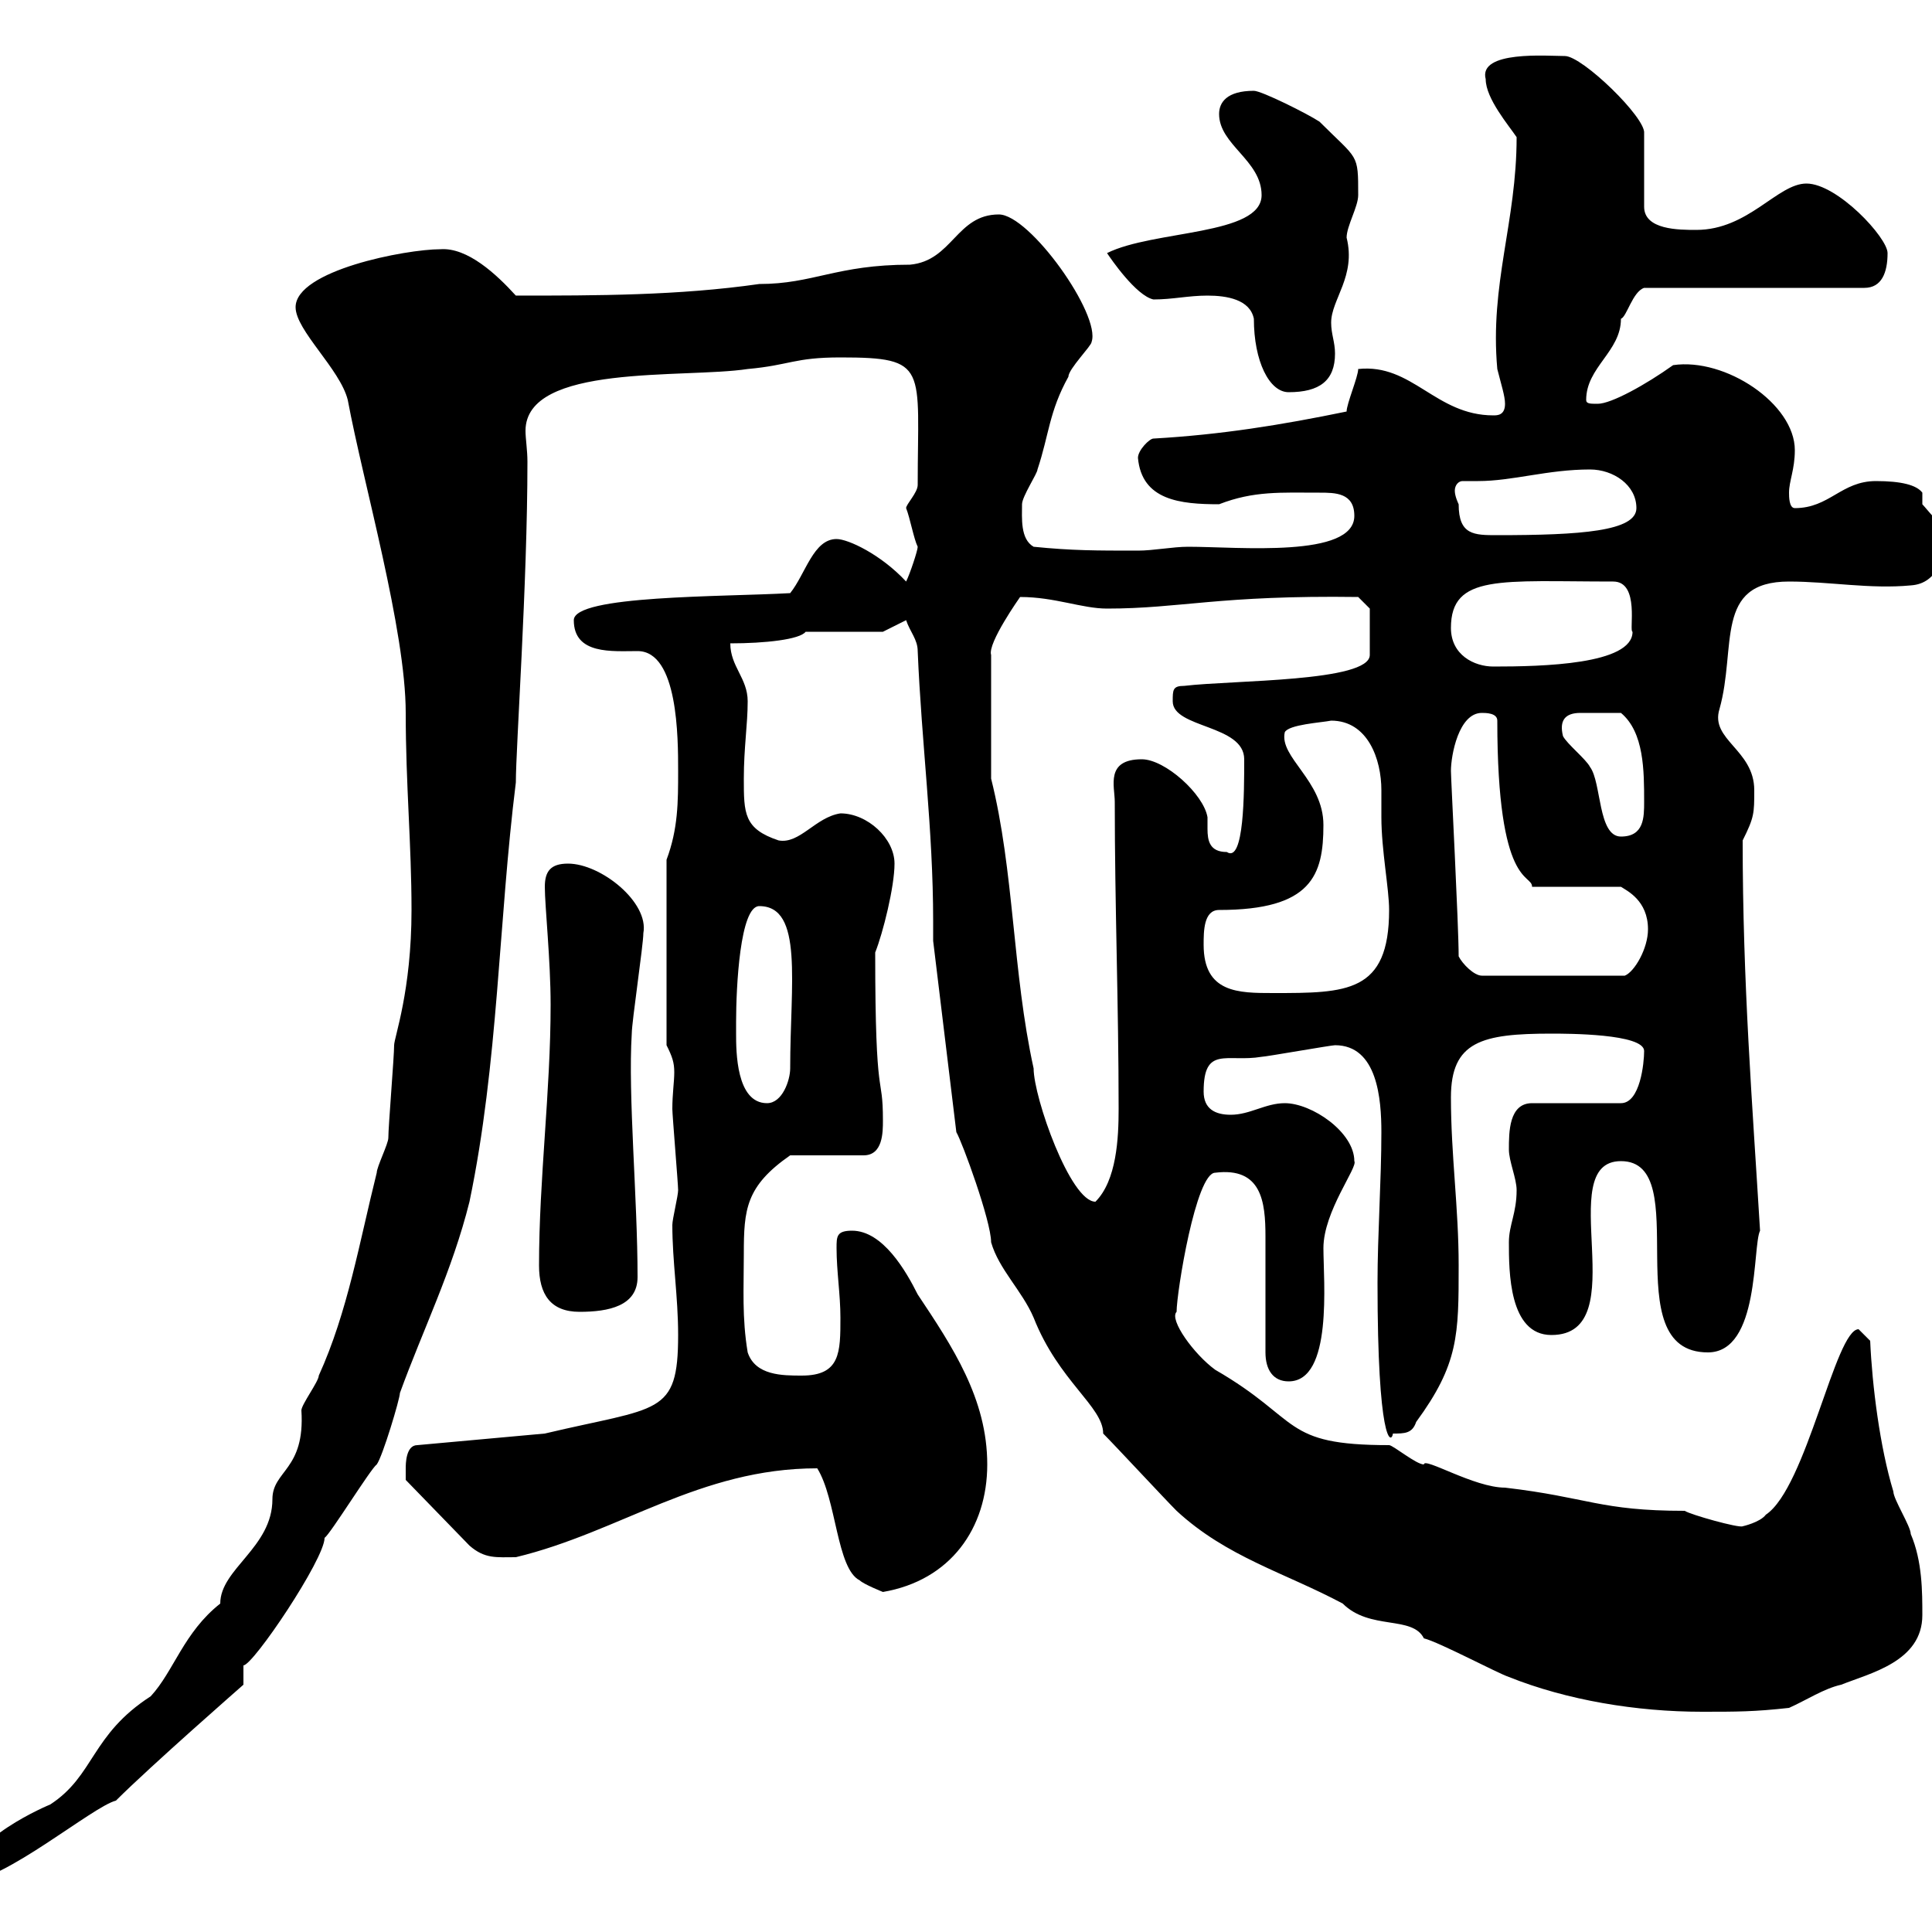 <svg xmlns="http://www.w3.org/2000/svg" xmlns:xlink="http://www.w3.org/1999/xlink" width="300" height="300"><path d="M63.90 141.30C63.90 153.90 61.20 161.10 61.20 162.30C61.20 164.10 60.30 174.90 60.30 176.70C60.30 177.60 58.50 181.20 58.50 182.10C55.80 192.90 54 203.70 49.50 213.60C49.50 214.50 46.80 218.10 46.80 219C47.40 228.30 42.30 228.30 42.30 232.80C42.30 240.30 34.20 243.60 34.20 249C28.50 253.50 27 259.50 23.40 263.40C14.10 269.40 14.70 275.70 7.80 280.20C7.80 280.20-5.40 285.60-5.40 292.20C0.60 292.20 14.40 280.50 18 279.60C23.40 274.20 37.80 261.60 37.80 261.60L37.80 258.60C39.30 258.60 50.40 242.10 50.40 238.80C51.30 238.20 57.60 228 58.50 227.40C59.40 226.20 62.10 217.20 62.10 216.30C65.70 206.40 70.20 197.40 72.90 186.60C77.40 165 77.40 143.10 80.10 121.50C80.10 116.10 81.90 90.60 81.90 71.70C81.90 69.90 81.60 68.10 81.60 66.90C81.60 56.40 106.20 58.80 116.10 57.30C122.70 56.70 123.30 55.50 130.50 55.50C144.30 55.50 142.50 57 142.50 75.30C142.50 76.50 140.70 78.30 140.70 78.90C141.30 80.40 141.90 83.70 142.50 84.90C142.50 85.50 141.30 89.10 140.70 90.30C136.80 86.10 131.70 83.70 129.90 83.70C126.30 83.70 125.10 89.10 122.70 92.10C112.20 92.70 89.10 92.40 89.10 96.30C89.10 101.70 95.10 101.10 99 101.10C105.30 101.10 105.30 114.60 105.30 119.70C105.30 124.50 105.30 128.70 103.50 133.50L103.50 162.30C104.40 164.10 104.70 165 104.70 166.50C104.70 168 104.40 169.80 104.40 172.20C104.40 173.10 105.30 183.90 105.30 184.80C105.30 185.70 104.40 189.30 104.40 190.20C104.40 195.90 105.30 201.30 105.30 207.30C105.30 219.90 102.30 218.40 84.60 222.60L64.80 224.40C63 224.40 63 227.40 63 228C63 229.20 63 229.80 63 229.80L72.90 240C75.30 242.10 77.10 241.80 80.10 241.80C96.30 237.90 108.60 228 126.90 228C129.90 232.80 129.90 243.60 133.50 245.40C134.10 246 137.10 247.20 137.10 247.20C147.60 245.40 153.30 237.30 153.30 227.40C153.30 217.20 147.90 209.10 142.50 201C140.70 197.40 137.10 191.10 132.30 191.10C129.90 191.10 129.90 192 129.90 193.80C129.90 197.40 130.50 201 130.50 204.60C130.50 210 130.50 213.60 124.50 213.60C121.50 213.60 117.30 213.60 116.10 210C115.20 204.60 115.50 200.10 115.50 194.70C115.50 187.80 115.80 184.20 122.70 179.40L134.10 179.40C137.10 179.40 137.10 175.80 137.10 174C137.10 166.20 135.90 172.20 135.90 147.90C137.10 144.90 138.90 137.70 138.90 134.10C138.90 130.20 134.70 126.30 130.50 126.30C126.60 126.90 124.20 131.10 120.90 130.50C115.50 128.70 115.50 126.30 115.50 120.90C115.50 116.10 116.10 112.50 116.10 108.90C116.10 105.30 113.40 103.50 113.40 99.90C118.80 99.90 124.20 99.30 125.10 98.10C126.90 98.10 135.30 98.10 137.10 98.10L140.70 96.30C141.30 98.10 142.50 99.30 142.50 101.10C143.10 115.50 144.90 128.70 144.90 143.10L144.90 146.10L148.50 175.80C149.40 177.30 153.90 189.60 153.90 192.90C155.10 197.10 158.70 200.40 160.50 204.60C164.40 214.50 171.30 218.40 171.30 222.60C173.10 224.40 180.90 232.80 182.70 234.60C190.50 241.80 199.50 244.20 208.50 249C212.70 253.20 219.30 250.80 221.10 254.40C223.50 255 232.50 259.80 234.30 260.40C243.30 264 254.10 265.80 264.30 265.80C269.70 265.80 272.40 265.80 277.80 265.20C280.50 264 283.20 262.20 285.90 261.60C290.40 259.80 298.50 258 298.50 250.80C298.50 247.20 298.50 242.40 296.70 238.20C296.70 237 294 232.80 294 231.60C291.90 224.70 290.70 215.10 290.40 208.20C290.40 208.20 288.60 206.40 288.60 206.40C285 206.40 280.50 231 274.20 235.20C273.30 236.40 270.60 237 270.60 237C270 237.30 262.50 235.20 261.60 234.60C248.40 234.60 246.60 232.50 233.70 231C228.90 231 221.10 226.20 221.10 227.40C219.90 227.40 216.30 224.40 215.70 224.40C198.90 224.40 202.20 220.50 188.70 212.70C185.40 210.30 181.50 204.90 182.70 203.70C182.70 200.70 185.70 182.10 188.70 182.10C195.90 181.20 196.50 186.60 196.50 192C196.50 192 196.50 200.70 196.50 210C196.50 212.70 197.70 214.50 200.10 214.50C207 214.50 205.50 198.90 205.50 193.80C205.50 188.10 210.90 181.20 210.30 180.30C210.30 175.80 203.70 171.30 199.50 171.30C196.50 171.30 194.10 173.10 191.10 173.10C188.70 173.10 186.90 172.20 186.90 169.50C186.90 162.30 190.50 165 195.90 164.10C196.50 164.10 206.70 162.30 207.30 162.30C213.90 162.30 214.50 170.70 214.50 175.80C214.50 183.30 213.90 191.70 213.90 199.20C213.90 223.80 216 224.40 216.30 222.60C218.10 222.60 219.30 222.60 219.90 220.80C226.50 211.80 226.50 207.30 226.50 196.50C226.50 187.50 225.30 179.40 225.30 170.40C225.30 161.70 230.10 160.50 240.90 160.50C243.30 160.50 255.30 160.50 255.30 163.20C255.30 165 254.70 171.30 251.70 171.30L237.90 171.30C234.30 171.30 234.30 175.80 234.30 178.50C234.30 180.30 235.50 183 235.50 184.80C235.50 188.40 234.30 190.20 234.30 192.90C234.30 197.40 234.30 207.30 240.90 207.30C254.10 207.30 240.90 180.30 251.70 180.30C263.40 180.30 250.50 210 265.20 210C273.30 210 272.10 193.50 273.30 191.10C272.10 171.30 270.60 152.70 270.60 130.50C272.40 126.90 272.40 126.30 272.40 122.70C272.40 116.40 265.50 114.90 267 110.10C269.70 100.50 266.10 90.30 277.80 90.30C284.10 90.30 290.40 91.50 296.70 90.90C301.20 90.60 301.20 86.10 304.80 83.70C303.30 84.30 299.10 78.90 298.50 78.30L298.50 76.50C297.60 75.30 295.20 74.70 291.30 74.70C285.90 74.70 284.10 78.90 278.70 78.90C277.80 78.90 277.80 77.10 277.80 76.50C277.80 74.70 278.70 72.90 278.70 69.90C278.70 62.70 267.90 55.50 259.80 56.70C255.60 59.70 250.20 62.70 248.10 62.70C246.90 62.70 246.30 62.70 246.30 62.10C246.30 57 251.70 54.60 251.70 49.50C252.60 49.20 253.50 45.30 255.30 44.70L289.50 44.70C292.20 44.70 293.10 42.30 293.10 39.30C293.10 36.90 285.30 28.50 280.50 28.50C276 28.50 271.50 35.70 263.40 35.70C260.70 35.70 255.30 35.70 255.30 32.10L255.30 20.70C255.60 18.30 245.70 8.70 243 8.70C240.30 8.70 229.50 7.80 230.70 12.30C230.70 15.30 234.30 19.50 235.50 21.30C235.50 34.50 231.30 44.10 232.50 57.30C233.10 59.70 233.70 61.50 233.70 62.70C233.70 64.50 232.50 64.50 231.90 64.50C222.90 64.50 219.30 56.40 210.90 57.30C210.90 58.50 209.10 62.70 209.10 63.90C198.90 66 189.60 67.50 179.10 68.10C178.50 68.10 176.70 69.90 176.70 71.10C177.30 77.70 183.30 78.30 189.30 78.30C194.70 76.20 198.90 76.50 204.90 76.50C207.30 76.50 210.30 76.50 210.30 80.10C210.30 86.70 192.30 84.90 184.50 84.90C182.10 84.90 179.10 85.50 176.70 85.50C170.10 85.50 166.50 85.50 160.50 84.90C158.40 83.70 158.70 80.40 158.70 78.30C158.70 77.10 161.10 73.50 161.10 72.90C162.90 67.50 162.90 63.90 165.90 58.50C165.90 57.30 169.50 53.70 169.50 53.10C171 48.90 159.90 33.30 155.10 33.30C148.50 33.30 147.90 40.50 141.30 41.10C129.90 41.10 126.30 44.10 117.90 44.10C105.30 45.90 92.70 45.90 80.10 45.90C77.10 42.60 72.60 38.40 68.40 38.70C63 38.70 45.90 42 45.90 47.70C45.90 51.30 52.80 57.30 54 62.10C56.40 75 63 97.80 63 110.70C63 121.80 63.90 131.10 63.90 141.30ZM83.70 196.50C83.70 201 85.50 203.70 90 203.70C94.50 203.70 99 202.80 99 198.30C99 186 97.50 170.10 98.10 160.50C98.10 158.70 99.90 146.70 99.90 144.90C100.80 140.10 93.30 134.10 88.20 134.10C85.50 134.10 84.60 135.30 84.60 137.70C84.60 140.70 85.50 149.10 85.50 156C85.50 169.50 83.70 183 83.70 196.50ZM153.90 120.90L153.90 101.70C153.30 99.90 158.40 92.70 158.40 92.70C163.80 92.70 168 94.50 171.90 94.50C183.30 94.50 189.30 92.40 210.90 92.70L212.70 94.50L212.70 101.70C212.70 105.90 191.40 105.60 183.90 106.50C182.10 106.50 182.10 107.10 182.10 108.90C182.10 113.10 193.20 112.50 193.20 117.90C193.20 123 193.20 134.10 190.50 132.30C187.80 132.30 187.50 130.50 187.50 128.70C187.50 128.10 187.50 127.50 187.50 126.90C186.90 123.30 180.90 117.90 177.30 117.90C171.60 117.90 173.10 122.10 173.10 124.50C173.10 140.70 173.70 156 173.70 172.20C173.70 176.70 173.40 183.30 170.10 186.60C166.20 186.60 160.50 170.40 160.50 165.90C157.20 150.90 157.50 135.30 153.90 120.90ZM114.30 160.50C114.30 160.50 114.30 158.70 114.30 158.70C114.30 153.30 114.90 140.70 117.90 140.70C124.80 140.70 122.70 152.70 122.70 165.90C122.70 167.70 121.50 171.30 119.10 171.30C114.30 171.30 114.30 163.20 114.30 160.50ZM186.90 146.70C186.90 144.60 186.90 141.30 189.30 141.30C203.70 141.30 205.50 135.90 205.50 128.10C205.50 121.20 198.60 117.60 199.50 113.70C200.10 112.50 205.20 112.20 206.70 111.90C212.40 111.90 214.50 117.90 214.50 122.70C214.50 124.50 214.50 125.70 214.50 126.90C214.50 132 215.70 138 215.70 141.30C215.70 154.20 209.10 154.20 197.70 154.20C192.30 154.20 186.90 154.20 186.90 146.70ZM226.50 148.50C226.50 143.70 225.30 120.90 225.30 119.70C225.30 117.30 226.50 110.70 230.10 110.70C230.70 110.70 232.50 110.70 232.50 111.90C232.50 138 237.90 135.60 237.90 137.70L251.70 137.70C252.60 138.30 255.90 139.80 255.90 144.30C255.90 147.30 253.80 150.90 252.30 151.50L230.10 151.50C228.90 151.50 227.10 149.70 226.50 148.50ZM242.70 114.30C242.10 111.90 243 110.70 245.40 110.70C247.50 110.70 249 110.70 251.70 110.70C255.30 113.70 255.30 119.70 255.30 124.50C255.30 126.90 255.30 129.90 251.70 129.90C248.10 129.90 248.70 121.50 246.90 119.10C246.30 117.90 243.30 115.50 242.70 114.30ZM225.30 97.50C225.30 89.10 233.10 90.30 250.50 90.30C254.70 90.30 252.90 98.10 253.50 98.10C253.50 103.20 239.40 103.50 231.90 103.50C228.90 103.50 225.30 101.70 225.30 97.50ZM226.50 78.30C226.50 78.30 225.90 77.10 225.90 76.20C225.90 75.30 226.50 74.70 227.10 74.70C227.70 74.70 228.60 74.70 229.50 74.70C234.90 74.70 240.30 72.90 246.90 72.90C250.50 72.90 254.10 75.30 254.10 78.90C254.10 82.50 245.40 83.10 232.50 83.10C228.90 83.10 226.50 83.10 226.50 78.30ZM194.70 49.50C194.70 56.10 197.10 60.90 200.10 60.90C204.90 60.90 207.30 59.10 207.30 54.90C207.30 53.10 206.70 51.90 206.70 50.10C206.70 46.50 210.60 42.90 209.10 36.90C209.10 35.10 210.90 32.10 210.90 30.30C210.90 23.70 210.90 24.90 204.90 18.90C203.10 17.70 195.90 14.10 194.70 14.10C190.50 14.10 189.30 15.90 189.30 17.70C189.30 22.50 195.90 24.90 195.90 30.30C195.90 36.60 179.10 35.70 171.90 39.30C172.50 40.20 176.40 45.90 179.10 46.50C182.10 46.50 184.50 45.90 187.50 45.90C190.50 45.90 194.10 46.50 194.70 49.50Z"/></svg>